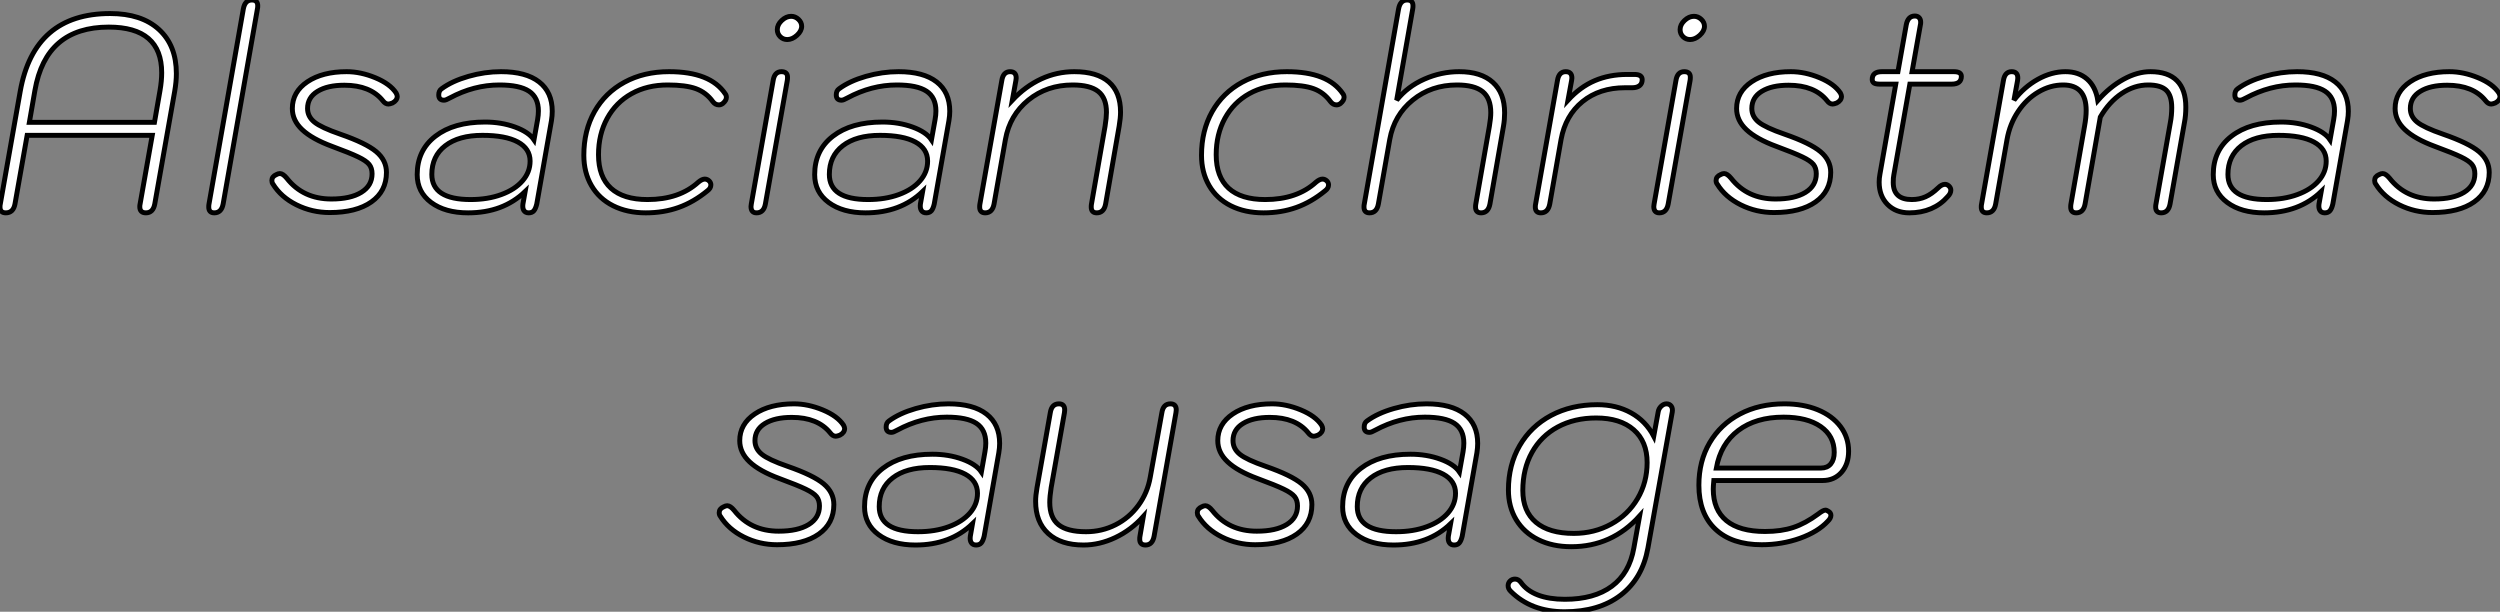 <?xml version="1.0" standalone="no"?>
<svg xmlns="http://www.w3.org/2000/svg" viewBox="2.74 -42.5 505.76 123.76"><rect x="2.74" y="-42.5" width="505.76" height="123.76" fill="#808080" stroke="none"/><path d="M3.92 0.56Q2.74 0.56 2.74-0.62L2.74-0.62Q2.74-1.01 2.80-1.23L2.80-1.23L6.83-24.02Q9.63-39.76 25.03-39.76L25.03-39.76Q31.36-39.76 34.89-36.54Q38.42-33.32 38.42-27.61L38.42-27.61Q38.42-25.98 38.08-24.02L38.08-24.02L34.05-1.23Q33.71 0.56 32.26 0.56L32.26 0.56Q31.02 0.56 31.02-0.67L31.02-0.67Q31.02-1.01 31.08-1.23L31.08-1.23L33.54-15.12L8.23-15.12L5.77-1.23Q5.43 0.56 3.92 0.56L3.92 0.56ZM8.68-17.75L33.99-17.75L35.11-24.19Q35.45-26.15 35.45-27.78L35.45-27.78Q35.45-37.02 24.75-37.02L24.75-37.02Q18.37-37.02 14.64-33.82Q10.92-30.63 9.80-24.19L9.80-24.19L8.68-17.75ZM46.09 0.56Q44.97 0.56 44.97-0.62L44.97-0.62Q44.97-1.01 45.02-1.23L45.02-1.23L51.97-40.71Q52.30-42.50 53.70-42.50L53.70-42.50Q54.88-42.50 54.88-41.33L54.88-41.33Q54.88-40.94 54.82-40.71L54.82-40.71L47.88-1.23Q47.54 0.56 46.09 0.56L46.09 0.56ZM69.44 0.50Q65.86 0.50 62.72-1.06Q59.58-2.63 57.96-5.26L57.96-5.26Q57.74-5.54 57.74-5.99L57.74-5.99Q57.74-6.78 58.63-7.17L58.63-7.17Q59.02-7.39 59.36-7.39L59.36-7.39Q59.98-7.39 60.76-6.44L60.76-6.44Q64.06-2.24 69.78-2.24L69.78-2.24Q73.64-2.24 75.82-3.58Q78.01-4.93 78.01-7.34L78.01-7.34Q78.01-8.51 77.42-9.24Q76.83-9.97 75.21-10.75Q73.58-11.54 69.94-12.88L69.94-12.88Q65.86-14.39 63.87-16.27Q61.88-18.14 61.88-20.55L61.88-20.55Q61.88-23.91 64.93-25.96Q67.98-28 72.86-28L72.86-28Q75.71-28 78.68-26.77Q81.65-25.54 82.88-23.69L82.88-23.69Q83.10-23.24 83.10-23.02L83.10-23.02Q83.10-22.18 82.15-21.67L82.15-21.67Q81.59-21.45 81.31-21.45L81.31-21.45Q80.70-21.45 80.19-22.12L80.19-22.12Q77.67-25.26 72.41-25.26L72.41-25.26Q68.99-25.26 66.98-24.02Q64.96-22.79 64.96-20.55L64.96-20.55Q64.96-18.93 66.33-17.81Q67.70-16.69 71.62-15.34L71.62-15.34Q76.78-13.55 78.85-11.82Q80.92-10.08 80.92-7.62L80.92-7.62Q80.92-3.81 77.87-1.65Q74.82 0.50 69.44 0.50L69.44 0.50ZM97.44 0.56Q92.79 0.56 89.96-1.54Q87.14-3.64 87.14-7.17L87.14-7.17Q87.14-12.10 90.83-14.95Q94.53-17.81 100.86-17.81L100.86-17.81Q104.16-17.81 106.93-16.80Q109.70-15.79 110.77-14.22L110.77-14.22L111.50-18.31Q111.66-19.26 111.66-20.05L111.66-20.05Q111.66-22.79 109.76-24.05Q107.86-25.31 103.77-25.31L103.77-25.31Q98.62-25.31 93.74-22.68L93.74-22.68Q92.96-22.23 92.57-22.23L92.57-22.23Q91.50-22.23 91.50-23.30L91.50-23.30Q91.50-24.14 92.06-24.53L92.06-24.53Q94.19-26.10 97.50-27.05Q100.80-28 104.10-28L104.10-28Q109.14-28 111.80-25.93Q114.46-23.86 114.46-19.99L114.46-19.99Q114.46-19.10 114.30-18.09L114.30-18.09L111.33-1.23Q111.10-0.28 110.74 0.14Q110.38 0.56 109.70 0.56L109.70 0.56Q109.03 0.56 108.72 0.08Q108.42-0.39 108.53-1.23L108.53-1.23L108.98-3.75Q104.50 0.56 97.44 0.56L97.44 0.56ZM97.94-2.13Q101.42-2.13 104.16-3.14Q106.90-4.14 108.44-5.91Q109.98-7.67 109.98-9.91L109.98-9.91Q109.98-12.43 107.49-13.78Q105-15.12 100.35-15.12L100.35-15.12Q95.54-15.12 92.82-13.02Q90.10-10.92 90.10-7.22L90.10-7.22Q90.10-2.13 97.94-2.13L97.94-2.13ZM133.39 0.56Q129.64 0.56 126.78-0.87Q123.93-2.30 122.39-4.96Q120.85-7.62 120.85-11.09L120.85-11.09Q120.85-16.07 123.00-19.91Q125.16-23.74 129.08-25.87Q133-28 138.10-28L138.10-28Q146.44-28 149.46-23.52L149.46-23.52Q149.69-23.24 149.69-22.79L149.69-22.79Q149.69-22.18 148.96-21.56L148.96-21.56Q148.57-21.28 148.18-21.28L148.18-21.28Q147.45-21.28 146.94-21.95L146.94-21.95Q145.60-23.80 143.53-24.56Q141.46-25.31 137.82-25.31L137.82-25.31Q133.67-25.31 130.51-23.55Q127.34-21.78 125.58-18.56Q123.82-15.34 123.82-11.20L123.82-11.20Q123.82-6.72 126.34-4.42Q128.86-2.13 133.73-2.13L133.73-2.13Q140.17-2.13 144.03-5.66L144.03-5.66Q144.76-6.27 145.32-6.27L145.32-6.27Q145.82-6.27 146.22-5.88L146.22-5.88Q146.55-5.54 146.55-5.10L146.55-5.10Q146.55-4.42 145.88-3.92L145.88-3.92Q143.08-1.62 140.03-0.53Q136.98 0.56 133.39 0.56L133.39 0.56ZM162.01-34.50Q161.17-34.50 160.58-35.08Q159.99-35.67 159.99-36.51L159.99-36.51Q159.99-37.52 160.89-38.36Q161.78-39.20 162.79-39.20L162.79-39.20Q163.63-39.20 164.28-38.58Q164.92-37.97 164.92-37.18L164.92-37.18Q164.92-36.23 163.97-35.36Q163.02-34.50 162.01-34.50L162.01-34.50ZM155.79 0.56Q154.67 0.56 154.67-0.73L154.67-0.73L154.73-1.23L159.15-26.21Q159.43-28 160.83-28L160.83-28Q162.06-28 162.06-26.88L162.06-26.88Q162.06-26.43 162.01-26.21L162.01-26.21L157.58-1.23Q157.25 0.56 155.79 0.56L155.79 0.56ZM177.86 0.56Q173.21 0.56 170.38-1.54Q167.55-3.64 167.55-7.17L167.55-7.17Q167.55-12.10 171.25-14.95Q174.94-17.81 181.27-17.81L181.27-17.81Q184.58-17.81 187.35-16.80Q190.12-15.79 191.18-14.22L191.18-14.22L191.91-18.31Q192.08-19.26 192.08-20.05L192.08-20.05Q192.08-22.79 190.18-24.05Q188.27-25.31 184.18-25.31L184.18-25.31Q179.03-25.31 174.16-22.68L174.16-22.68Q173.38-22.23 172.98-22.23L172.98-22.23Q171.92-22.23 171.92-23.30L171.92-23.30Q171.92-24.14 172.48-24.53L172.48-24.53Q174.61-26.10 177.91-27.05Q181.22-28 184.52-28L184.52-28Q189.56-28 192.22-25.93Q194.88-23.86 194.88-19.99L194.88-19.99Q194.88-19.10 194.71-18.09L194.71-18.09L191.74-1.23Q191.52-0.28 191.16 0.14Q190.79 0.56 190.12 0.56L190.12 0.56Q189.45 0.56 189.14 0.08Q188.83-0.39 188.94-1.23L188.94-1.23L189.39-3.75Q184.91 0.56 177.86 0.56L177.86 0.56ZM178.36-2.13Q181.83-2.13 184.58-3.14Q187.32-4.14 188.86-5.91Q190.40-7.67 190.40-9.91L190.40-9.91Q190.40-12.43 187.91-13.78Q185.42-15.12 180.77-15.12L180.77-15.12Q175.95-15.12 173.24-13.02Q170.52-10.92 170.52-7.22L170.52-7.22Q170.52-2.13 178.36-2.13L178.36-2.13ZM202.05 0.56Q200.93 0.56 200.93-0.62L200.93-0.62Q200.93-1.01 200.98-1.23L200.98-1.23L205.41-26.21Q205.69-28 207.09-28L207.09-28Q208.32-28 208.32-26.71L208.32-26.71L208.26-26.21L207.54-22.23Q210.17-25.03 213.36-26.52Q216.55-28 220.08-28L220.08-28Q224.67-28 227.05-25.93Q229.43-23.86 229.43-19.82L229.43-19.82Q229.43-18.65 229.15-16.97L229.15-16.97L226.41-1.23Q226.07 0.56 224.62 0.56L224.62 0.56Q223.50 0.56 223.50-0.62L223.50-0.62Q223.50-1.01 223.55-1.23L223.55-1.23L226.30-16.97Q226.58-18.76 226.58-19.77L226.58-19.77Q226.58-22.68 224.92-24.00Q223.27-25.31 219.74-25.31L219.74-25.31Q214.54-25.31 210.78-22.26Q207.03-19.21 206.14-14.28L206.14-14.28L203.84-1.23Q203.50 0.56 202.05 0.56L202.05 0.56Z" fill="white" stroke="black" transform="scale(1,1)"/><path d="M258.35 0.56Q254.60 0.56 251.74-0.87Q248.89-2.30 247.35-4.96Q245.81-7.62 245.81-11.09L245.81-11.09Q245.81-16.07 247.96-19.91Q250.12-23.74 254.04-25.87Q257.96-28 263.06-28L263.06-28Q271.40-28 274.42-23.52L274.42-23.52Q274.65-23.24 274.65-22.79L274.65-22.79Q274.65-22.18 273.92-21.56L273.92-21.56Q273.53-21.28 273.14-21.28L273.14-21.28Q272.41-21.28 271.90-21.95L271.90-21.95Q270.56-23.80 268.49-24.56Q266.42-25.31 262.78-25.31L262.78-25.31Q258.63-25.31 255.47-23.55Q252.30-21.78 250.54-18.56Q248.78-15.34 248.78-11.20L248.78-11.20Q248.78-6.72 251.30-4.42Q253.82-2.13 258.69-2.13L258.69-2.13Q265.13-2.13 268.99-5.66L268.99-5.66Q269.72-6.27 270.28-6.27L270.28-6.27Q270.78-6.27 271.18-5.88L271.18-5.88Q271.51-5.54 271.51-5.10L271.51-5.10Q271.51-4.42 270.84-3.92L270.84-3.92Q268.04-1.62 264.99-0.53Q261.94 0.56 258.35 0.56L258.35 0.56ZM279.80 0.56Q278.68 0.56 278.68-0.62L278.68-0.62Q278.68-1.01 278.74-1.23L278.74-1.23L285.68-40.71Q286.02-42.50 287.42-42.50L287.42-42.50Q288.59-42.50 288.59-41.33L288.59-41.33Q288.59-40.94 288.54-40.71L288.54-40.71L285.29-22.23Q287.47-24.98 290.89-26.49Q294.30-28 297.94-28L297.94-28Q302.37-28 304.75-25.84Q307.13-23.69 307.13-19.66L307.13-19.66Q307.13-18.26 306.90-16.97L306.90-16.97L304.16-1.23Q303.82 0.56 302.37 0.56L302.37 0.56Q301.25 0.56 301.25-0.62L301.25-0.62Q301.25-1.01 301.30-1.23L301.30-1.23L304.05-16.97Q304.33-18.65 304.33-19.71L304.33-19.71Q304.33-22.62 302.68-23.97Q301.02-25.31 297.50-25.31L297.50-25.31Q292.29-25.31 288.54-22.26Q284.78-19.21 283.89-14.28L283.89-14.28L281.59-1.23Q281.26 0.56 279.80 0.56L279.80 0.56ZM314.46 0.56Q313.34 0.56 313.34-0.62L313.34-0.62Q313.34-1.01 313.40-1.23L313.40-1.23L317.82-26.21Q318.10-28 319.50-28L319.50-28Q320.74-28 320.74-26.71L320.74-26.71L320.68-26.21L319.95-22.23Q322.42-24.92 325.36-26.18Q328.30-27.44 331.94-27.44L331.94-27.44L333.39-27.44Q334.96-27.44 334.96-26.38L334.96-26.38Q334.96-25.59 334.43-25.17Q333.90-24.75 332.94-24.75L332.94-24.75L331.49-24.75Q326.34-24.75 322.89-21.95Q319.45-19.15 318.55-14.28L318.55-14.28L316.26-1.23Q315.92 0.56 314.46 0.56L314.46 0.56ZM344.65-34.50Q343.81-34.50 343.22-35.08Q342.63-35.67 342.63-36.51L342.63-36.51Q342.63-37.52 343.53-38.36Q344.42-39.20 345.43-39.20L345.43-39.20Q346.27-39.20 346.92-38.58Q347.56-37.97 347.56-37.18L347.56-37.18Q347.56-36.23 346.61-35.36Q345.66-34.50 344.65-34.50L344.65-34.50ZM338.43 0.56Q337.31 0.56 337.31-0.73L337.31-0.73L337.37-1.23L341.79-26.21Q342.07-28 343.47-28L343.47-28Q344.70-28 344.70-26.88L344.70-26.88Q344.70-26.43 344.65-26.21L344.65-26.21L340.22-1.23Q339.89 0.56 338.43 0.56L338.43 0.56ZM361.62 0.50Q358.03 0.50 354.90-1.06Q351.76-2.63 350.14-5.26L350.14-5.26Q349.91-5.54 349.91-5.99L349.91-5.99Q349.91-6.78 350.81-7.17L350.81-7.17Q351.20-7.39 351.54-7.39L351.54-7.39Q352.15-7.39 352.94-6.44L352.94-6.44Q356.24-2.24 361.95-2.24L361.95-2.24Q365.82-2.24 368.00-3.58Q370.18-4.93 370.18-7.34L370.18-7.34Q370.18-8.51 369.60-9.24Q369.01-9.97 367.38-10.75Q365.76-11.54 362.12-12.88L362.12-12.88Q358.03-14.39 356.04-16.27Q354.06-18.14 354.06-20.55L354.06-20.55Q354.06-23.91 357.11-25.96Q360.16-28 365.03-28L365.03-28Q367.89-28 370.86-26.77Q373.82-25.54 375.06-23.69L375.06-23.69Q375.28-23.24 375.28-23.02L375.28-23.02Q375.28-22.18 374.33-21.67L374.33-21.67Q373.77-21.45 373.49-21.45L373.49-21.45Q372.87-21.45 372.37-22.12L372.37-22.12Q369.85-25.26 364.58-25.26L364.58-25.26Q361.17-25.26 359.15-24.02Q357.14-22.79 357.14-20.55L357.14-20.55Q357.14-18.93 358.51-17.81Q359.88-16.69 363.80-15.34L363.80-15.34Q368.95-13.55 371.02-11.82Q373.10-10.08 373.10-7.62L373.10-7.62Q373.10-3.81 370.04-1.65Q366.99 0.50 361.62 0.50L361.62 0.50ZM398.02-28Q399.53-28 399.53-27.05L399.53-27.05Q399.53-25.48 397.57-25.48L397.57-25.48L389.11-25.48L385.86-7.06Q385.75-6.55 385.75-5.60L385.75-5.60Q385.75-2.13 389.50-2.13L389.50-2.13Q391.02-2.13 392.28-2.69Q393.54-3.25 394.82-4.48L394.82-4.48Q395.55-5.21 396.22-5.21L396.22-5.21Q396.67-5.21 397.04-4.84Q397.40-4.48 397.40-4.03L397.40-4.03Q397.40-3.36 396.78-2.74L396.78-2.74Q395.38-1.12 393.40-0.28Q391.41 0.56 389.00 0.56L389.00 0.56Q386.26 0.56 384.58-1.15Q382.90-2.86 382.90-5.66L382.90-5.66Q382.90-6.44 383.06-7.28L383.06-7.28L386.26-25.48L383.01-25.48Q382.22-25.48 381.86-25.70Q381.50-25.93 381.50-26.43L381.50-26.43Q381.50-28 383.46-28L383.46-28L386.70-28L388.38-37.46Q388.72-39.26 390.12-39.26L390.12-39.26Q390.68-39.26 390.99-38.92Q391.30-38.58 391.30-38.02L391.30-38.02Q391.30-37.63 391.24-37.46L391.24-37.46L389.56-28L398.02-28ZM404.68 0.56Q403.56 0.56 403.56-0.62L403.56-0.62Q403.56-1.01 403.62-1.23L403.62-1.23L408.04-26.21Q408.32-28 409.72-28L409.72-28Q410.95-28 410.95-26.71L410.95-26.71L410.90-26.21L410.17-22.23Q412.24-24.92 415.01-26.46Q417.78-28 420.58-28L420.58-28Q423.27-28 424.98-26.49Q426.69-24.98 427.14-22.18L427.14-22.18Q429.54-24.92 432.34-26.46Q435.14-28 437.78-28L437.78-28Q441.36-28 443.15-26.18Q444.94-24.36 444.94-20.83L444.94-20.83Q444.94-19.10 444.66-17.70L444.66-17.70L441.75-1.23Q441.42 0.56 439.96 0.56L439.96 0.56Q438.84 0.56 438.84-0.62L438.84-0.62Q438.84-1.01 438.90-1.23L438.90-1.23L441.81-17.70Q442.09-19.15 442.09-20.72L442.09-20.72Q442.09-23.18 440.97-24.25Q439.85-25.31 437.33-25.31L437.33-25.31Q434.53-25.31 431.98-23.60Q429.43-21.90 427.64-18.82L427.64-18.82L424.56-1.23Q424.22 0.56 422.77 0.56L422.77 0.56Q421.65 0.56 421.65-0.62L421.65-0.62Q421.65-1.01 421.70-1.23L421.70-1.23L424.45-16.97Q424.78-18.76 424.78-20.16L424.78-20.16Q424.78-25.31 420.14-25.31L420.14-25.31Q417.50-25.31 415.10-23.88Q412.69-22.46 411.01-19.94Q409.33-17.42 408.77-14.28L408.77-14.28L406.47-1.23Q406.14 0.56 404.68 0.56L404.68 0.56ZM460.79 0.56Q456.14 0.56 453.32-1.54Q450.49-3.64 450.49-7.17L450.49-7.17Q450.49-12.10 454.18-14.95Q457.88-17.81 464.21-17.81L464.21-17.81Q467.51-17.81 470.28-16.80Q473.06-15.79 474.12-14.22L474.12-14.22L474.85-18.31Q475.02-19.26 475.02-20.05L475.02-20.05Q475.02-22.79 473.11-24.05Q471.21-25.31 467.12-25.31L467.12-25.31Q461.97-25.31 457.10-22.68L457.10-22.68Q456.31-22.23 455.92-22.23L455.92-22.23Q454.86-22.23 454.86-23.30L454.86-23.30Q454.86-24.14 455.42-24.53L455.42-24.53Q457.54-26.10 460.85-27.05Q464.15-28 467.46-28L467.46-28Q472.50-28 475.16-25.93Q477.82-23.86 477.82-19.99L477.82-19.99Q477.82-19.10 477.65-18.09L477.65-18.09L474.68-1.23Q474.46-0.28 474.09 0.14Q473.73 0.56 473.06 0.56L473.06 0.56Q472.38 0.56 472.08 0.08Q471.77-0.39 471.88-1.23L471.88-1.23L472.33-3.75Q467.85 0.56 460.79 0.56L460.79 0.56ZM461.30-2.13Q464.77-2.13 467.51-3.14Q470.26-4.14 471.80-5.91Q473.34-7.67 473.34-9.91L473.34-9.91Q473.34-12.43 470.84-13.78Q468.35-15.12 463.70-15.12L463.70-15.12Q458.89-15.12 456.17-13.02Q453.46-10.92 453.46-7.22L453.46-7.22Q453.46-2.13 461.30-2.13L461.30-2.13ZM494.84 0.50Q491.26 0.50 488.12-1.06Q484.98-2.63 483.36-5.26L483.36-5.26Q483.14-5.54 483.14-5.99L483.14-5.99Q483.14-6.78 484.03-7.17L484.03-7.17Q484.42-7.39 484.76-7.39L484.76-7.39Q485.38-7.39 486.16-6.44L486.16-6.44Q489.46-2.24 495.18-2.24L495.18-2.24Q499.04-2.24 501.22-3.58Q503.41-4.93 503.41-7.34L503.41-7.34Q503.41-8.51 502.82-9.24Q502.23-9.97 500.61-10.75Q498.98-11.54 495.34-12.88L495.34-12.88Q491.26-14.39 489.27-16.27Q487.28-18.14 487.28-20.55L487.28-20.55Q487.28-23.91 490.33-25.96Q493.38-28 498.26-28L498.26-28Q501.11-28 504.08-26.77Q507.05-25.54 508.28-23.69L508.28-23.69Q508.50-23.24 508.50-23.02L508.50-23.02Q508.50-22.18 507.55-21.67L507.55-21.67Q506.99-21.45 506.71-21.45L506.71-21.45Q506.10-21.45 505.59-22.12L505.59-22.12Q503.07-25.26 497.81-25.26L497.81-25.26Q494.39-25.26 492.38-24.02Q490.36-22.79 490.36-20.55L490.36-20.55Q490.36-18.93 491.73-17.81Q493.10-16.69 497.02-15.34L497.02-15.34Q502.18-13.55 504.25-11.82Q506.32-10.08 506.32-7.62L506.32-7.62Q506.32-3.81 503.27-1.65Q500.22 0.50 494.84 0.50L494.84 0.50Z" fill="white" stroke="black" transform="scale(1,1)"/><path d="M159.95 67.70Q156.36 67.70 153.23 66.14Q150.09 64.57 148.47 61.94L148.47 61.94Q148.24 61.66 148.24 61.21L148.24 61.21Q148.24 60.42 149.14 60.03L149.14 60.03Q149.53 59.81 149.87 59.81L149.87 59.81Q150.48 59.81 151.27 60.76L151.27 60.76Q154.57 64.96 160.28 64.96L160.28 64.96Q164.15 64.96 166.33 63.62Q168.52 62.27 168.52 59.86L168.52 59.86Q168.52 58.69 167.93 57.96Q167.34 57.23 165.72 56.45Q164.09 55.66 160.45 54.32L160.45 54.32Q156.36 52.81 154.38 50.93Q152.39 49.06 152.39 46.65L152.39 46.65Q152.39 43.29 155.44 41.24Q158.49 39.20 163.36 39.20L163.36 39.20Q166.22 39.20 169.19 40.43Q172.16 41.66 173.39 43.51L173.39 43.51Q173.61 43.96 173.61 44.18L173.61 44.18Q173.61 45.02 172.66 45.53L172.66 45.53Q172.10 45.75 171.82 45.75L171.82 45.75Q171.20 45.75 170.70 45.08L170.70 45.08Q168.18 41.94 162.92 41.94L162.92 41.94Q159.50 41.94 157.48 43.18Q155.47 44.41 155.47 46.65L155.47 46.65Q155.47 48.27 156.84 49.39Q158.21 50.51 162.13 51.86L162.13 51.86Q167.28 53.65 169.36 55.38Q171.43 57.12 171.43 59.58L171.43 59.58Q171.43 63.39 168.38 65.55Q165.32 67.70 159.95 67.70L159.95 67.70ZM187.95 67.76Q183.30 67.76 180.47 65.66Q177.64 63.56 177.64 60.03L177.64 60.03Q177.64 55.10 181.34 52.25Q185.04 49.39 191.36 49.39L191.36 49.39Q194.67 49.39 197.44 50.40Q200.21 51.41 201.28 52.98L201.28 52.98L202.00 48.89Q202.17 47.94 202.17 47.15L202.17 47.15Q202.17 44.41 200.27 43.15Q198.36 41.89 194.28 41.89L194.28 41.89Q189.12 41.89 184.25 44.52L184.25 44.52Q183.47 44.97 183.08 44.97L183.08 44.97Q182.01 44.97 182.01 43.90L182.01 43.90Q182.01 43.06 182.57 42.67L182.57 42.67Q184.70 41.10 188.00 40.15Q191.31 39.20 194.61 39.20L194.61 39.20Q199.65 39.20 202.31 41.27Q204.97 43.34 204.97 47.21L204.97 47.21Q204.97 48.10 204.80 49.11L204.80 49.11L201.84 65.97Q201.61 66.92 201.25 67.34Q200.88 67.76 200.21 67.76L200.21 67.76Q199.54 67.76 199.23 67.28Q198.92 66.81 199.04 65.97L199.04 65.97L199.48 63.45Q195.00 67.76 187.95 67.76L187.95 67.76ZM188.45 65.07Q191.92 65.07 194.67 64.06Q197.41 63.06 198.95 61.29Q200.49 59.53 200.49 57.29L200.49 57.29Q200.49 54.77 198.00 53.42Q195.51 52.08 190.86 52.08L190.86 52.08Q186.04 52.08 183.33 54.18Q180.61 56.28 180.61 59.98L180.61 59.98Q180.61 65.07 188.45 65.07L188.45 65.07ZM221.94 67.76Q217.35 67.76 214.80 65.44Q212.25 63.11 212.25 58.91L212.25 58.91Q212.25 57.74 212.53 56.17L212.53 56.17L215.22 40.99Q215.50 39.20 216.96 39.20L216.96 39.20Q218.13 39.20 218.13 40.43L218.13 40.43L218.08 40.99L215.39 56.17Q215.11 57.96 215.11 59.14L215.11 59.14Q215.11 62.22 216.87 63.64Q218.64 65.07 222.44 65.07L222.44 65.07Q225.64 65.07 228.41 63.67Q231.18 62.27 233.03 59.75Q234.88 57.23 235.44 54.04L235.44 54.04L237.79 40.99Q238.07 39.20 239.52 39.20L239.52 39.20Q240.70 39.20 240.70 40.43L240.70 40.43L240.64 40.99L236.22 65.97Q235.88 67.76 234.48 67.76L234.48 67.76Q233.31 67.76 233.31 66.58L233.31 66.58Q233.31 66.19 233.36 65.97L233.36 65.97L234.04 61.99Q231.57 64.74 228.38 66.25Q225.19 67.76 221.94 67.76L221.94 67.76ZM256.66 67.70Q253.08 67.70 249.94 66.14Q246.80 64.57 245.18 61.94L245.18 61.94Q244.96 61.66 244.96 61.21L244.96 61.21Q244.96 60.42 245.85 60.03L245.85 60.03Q246.24 59.81 246.58 59.81L246.58 59.81Q247.20 59.81 247.98 60.76L247.98 60.76Q251.28 64.96 257.00 64.96L257.00 64.96Q260.86 64.96 263.04 63.62Q265.23 62.27 265.23 59.86L265.23 59.86Q265.23 58.69 264.64 57.96Q264.05 57.23 262.43 56.45Q260.80 55.66 257.16 54.32L257.16 54.32Q253.08 52.81 251.09 50.93Q249.10 49.06 249.10 46.65L249.10 46.65Q249.10 43.29 252.15 41.24Q255.20 39.20 260.08 39.20L260.08 39.20Q262.93 39.20 265.90 40.43Q268.87 41.66 270.10 43.51L270.10 43.51Q270.32 43.96 270.32 44.18L270.32 44.18Q270.32 45.02 269.37 45.53L269.37 45.53Q268.81 45.75 268.53 45.75L268.53 45.75Q267.92 45.75 267.41 45.08L267.41 45.08Q264.89 41.94 259.63 41.94L259.63 41.94Q256.21 41.94 254.20 43.18Q252.18 44.41 252.18 46.65L252.18 46.65Q252.18 48.27 253.55 49.39Q254.92 50.51 258.84 51.86L258.84 51.86Q264.00 53.65 266.07 55.38Q268.14 57.12 268.14 59.58L268.14 59.58Q268.14 63.39 265.09 65.55Q262.04 67.70 256.66 67.70L256.66 67.70ZM284.66 67.76Q280.01 67.76 277.18 65.66Q274.36 63.56 274.36 60.03L274.36 60.03Q274.36 55.10 278.05 52.25Q281.75 49.39 288.08 49.39L288.08 49.39Q291.38 49.39 294.15 50.40Q296.92 51.41 297.99 52.98L297.99 52.98L298.72 48.89Q298.88 47.94 298.88 47.15L298.88 47.15Q298.88 44.41 296.98 43.15Q295.08 41.89 290.99 41.89L290.99 41.89Q285.84 41.89 280.96 44.52L280.96 44.52Q280.18 44.97 279.79 44.97L279.79 44.97Q278.72 44.97 278.72 43.90L278.72 43.90Q278.72 43.06 279.28 42.67L279.28 42.67Q281.41 41.10 284.72 40.15Q288.02 39.20 291.32 39.20L291.32 39.20Q296.36 39.20 299.02 41.27Q301.68 43.34 301.68 47.21L301.68 47.21Q301.68 48.10 301.52 49.11L301.52 49.11L298.55 65.97Q298.32 66.92 297.96 67.34Q297.60 67.76 296.92 67.76L296.92 67.76Q296.25 67.76 295.94 67.28Q295.64 66.81 295.75 65.97L295.75 65.97L296.20 63.45Q291.72 67.76 284.66 67.76L284.66 67.76ZM285.16 65.07Q288.64 65.07 291.38 64.06Q294.12 63.06 295.66 61.29Q297.20 59.53 297.20 57.29L297.20 57.29Q297.20 54.77 294.71 53.42Q292.22 52.08 287.57 52.08L287.57 52.08Q282.76 52.08 280.04 54.18Q277.32 56.28 277.32 59.98L277.32 59.98Q277.32 65.07 285.16 65.07L285.16 65.07ZM319.27 81.26Q312.49 81.26 308.35 77.11L308.35 77.11Q307.84 76.61 307.84 75.99L307.84 75.99Q307.84 75.43 308.24 75.04Q308.63 74.65 309.24 74.65L309.24 74.65Q309.92 74.65 310.42 75.32L310.42 75.32Q311.60 77 313.86 77.87Q316.13 78.74 319.32 78.74L319.32 78.74Q325.26 78.74 328.82 76.10Q332.37 73.47 333.27 68.38L333.27 68.38L334.44 61.88Q328.84 68.10 320.61 68.10L320.61 68.10Q316.80 68.10 313.92 66.67Q311.04 65.24 309.47 62.64Q307.90 60.03 307.90 56.62L307.90 56.62Q307.90 51.58 310.17 47.66Q312.44 43.74 316.52 41.55Q320.61 39.37 325.88 39.37L325.88 39.37Q329.74 39.37 332.71 41.02Q335.68 42.67 337.30 45.75L337.30 45.75L338.20 40.82Q338.31 40.15 338.81 39.68Q339.32 39.20 339.88 39.20L339.88 39.20Q340.49 39.20 340.83 39.65Q341.16 40.10 341.05 40.82L341.05 40.82L336.12 68.38Q335.00 74.54 330.61 77.90Q326.21 81.26 319.27 81.26L319.27 81.26ZM321.12 65.41Q325.26 65.41 328.68 63.53Q332.09 61.66 334.02 58.38Q335.96 55.10 335.96 51.07L335.96 51.07Q335.96 46.82 333.24 44.44Q330.52 42.06 325.65 42.06L325.65 42.06Q321.23 42.06 317.87 43.88Q314.51 45.70 312.66 49.03Q310.81 52.36 310.81 56.73L310.81 56.73Q310.81 60.93 313.47 63.17Q316.13 65.41 321.12 65.41L321.12 65.41ZM359.14 67.70Q353.09 67.70 349.76 64.54Q346.43 61.38 346.43 55.66L346.43 55.66Q346.43 50.79 348.61 47.07Q350.80 43.34 354.72 41.27Q358.64 39.20 363.73 39.20L363.73 39.20Q367.54 39.20 370.48 40.40Q373.42 41.61 375.07 43.79Q376.72 45.98 376.72 48.78L376.72 48.78Q376.72 51.41 375.27 53.06Q373.81 54.71 371.46 54.71L371.46 54.71L349.45 54.71Q349.34 55.94 349.34 56.45L349.34 56.45Q349.34 60.65 352.00 62.83Q354.66 65.02 359.81 65.02L359.81 65.02Q363.12 65.02 365.55 64.20Q367.99 63.39 370.56 61.49L370.56 61.49Q371.57 60.70 372.02 60.70L372.02 60.70Q372.30 60.70 372.69 60.98L372.69 60.98Q373.14 61.26 373.14 61.77L373.14 61.77Q373.14 62.33 372.52 62.94L372.52 62.94Q370.56 65.07 366.90 66.39Q363.23 67.70 359.14 67.70L359.14 67.70ZM349.96 52.19L371.12 52.19Q372.41 52.19 373.11 51.35Q373.81 50.51 373.81 49L373.81 49Q373.81 45.70 371.07 43.79Q368.32 41.89 363.56 41.89L363.56 41.89Q357.96 41.89 354.41 44.58Q350.85 47.26 349.96 52.19L349.96 52.19Z" fill="white" stroke="black" transform="scale(1,1)"/></svg>